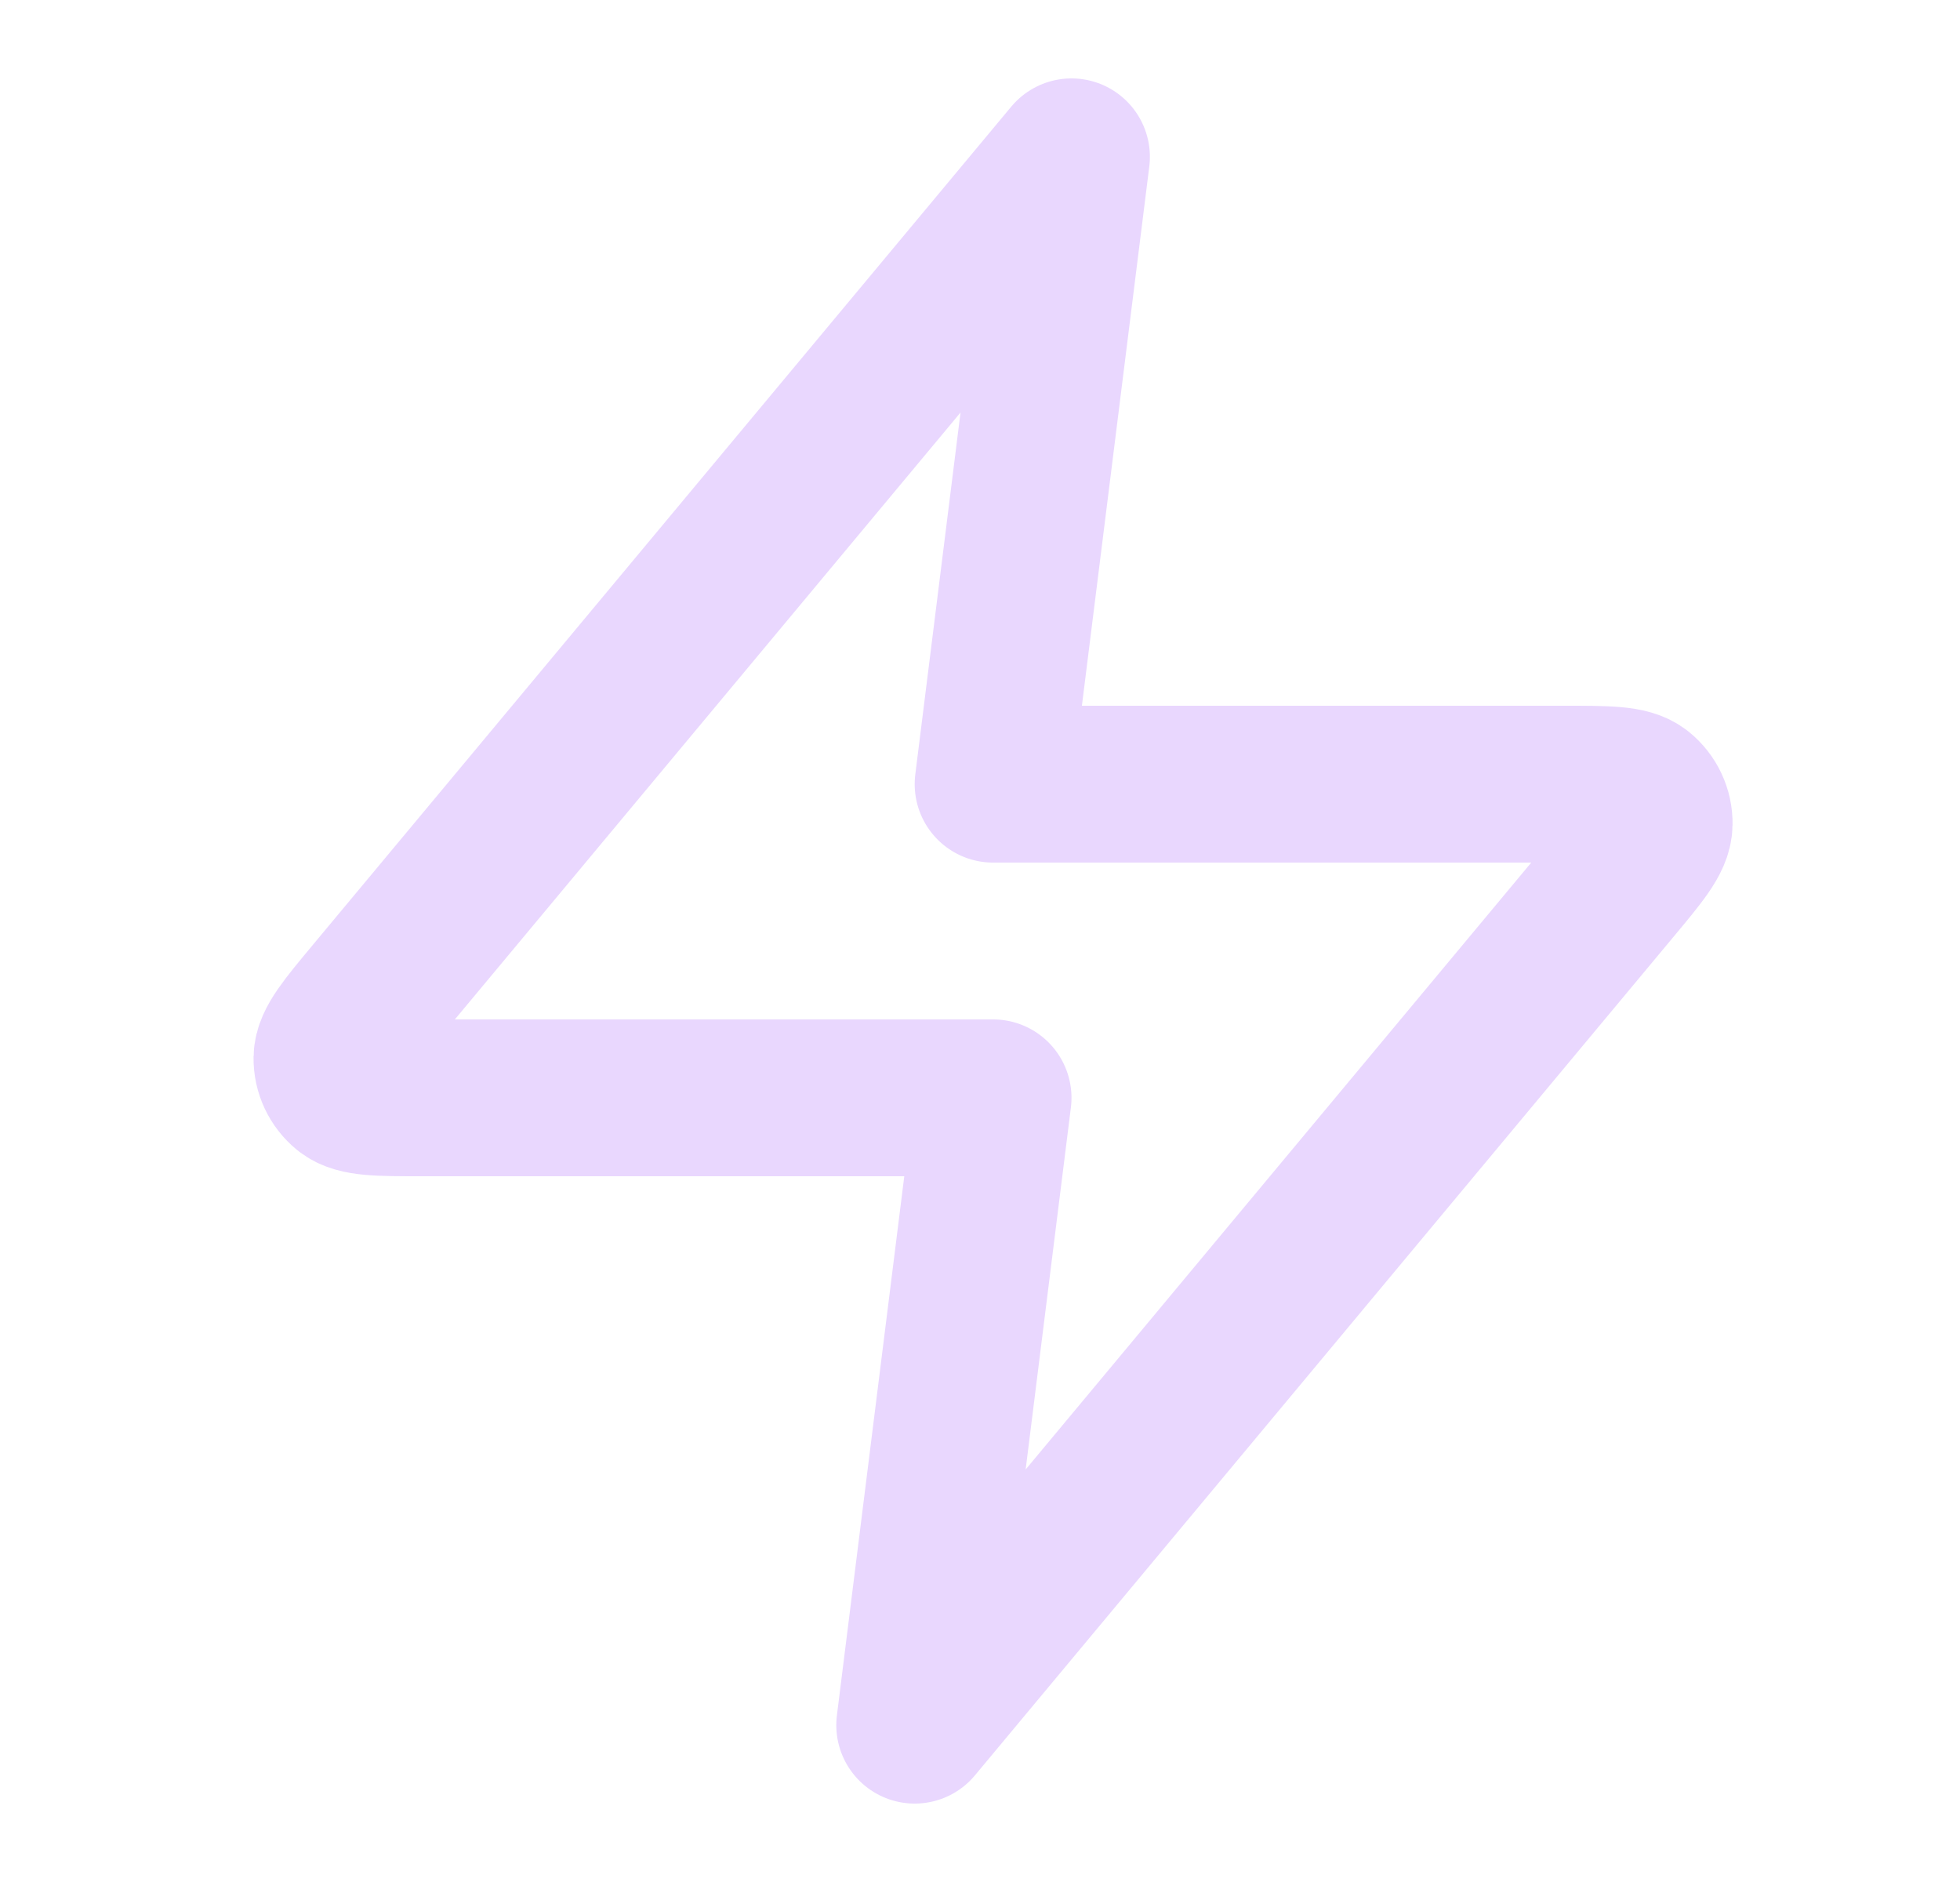 <svg xmlns="http://www.w3.org/2000/svg" width="25" height="24" viewBox="0 0 25 24" fill="none">
  <path d="M13.667 2L4.76 12.688C4.412 13.106 4.237 13.316 4.234 13.492C4.232 13.646 4.301 13.792 4.42 13.889C4.558 14 4.83 14 5.375 14H12.667L11.667 22L20.573 11.312C20.922 10.894 21.097 10.684 21.099 10.508C21.102 10.354 21.033 10.208 20.914 10.111C20.776 10 20.504 10 19.959 10H12.667L13.667 2Z" stroke="#E9D7FE" stroke-width="2" stroke-linecap="round" stroke-linejoin="round"/>
</svg>